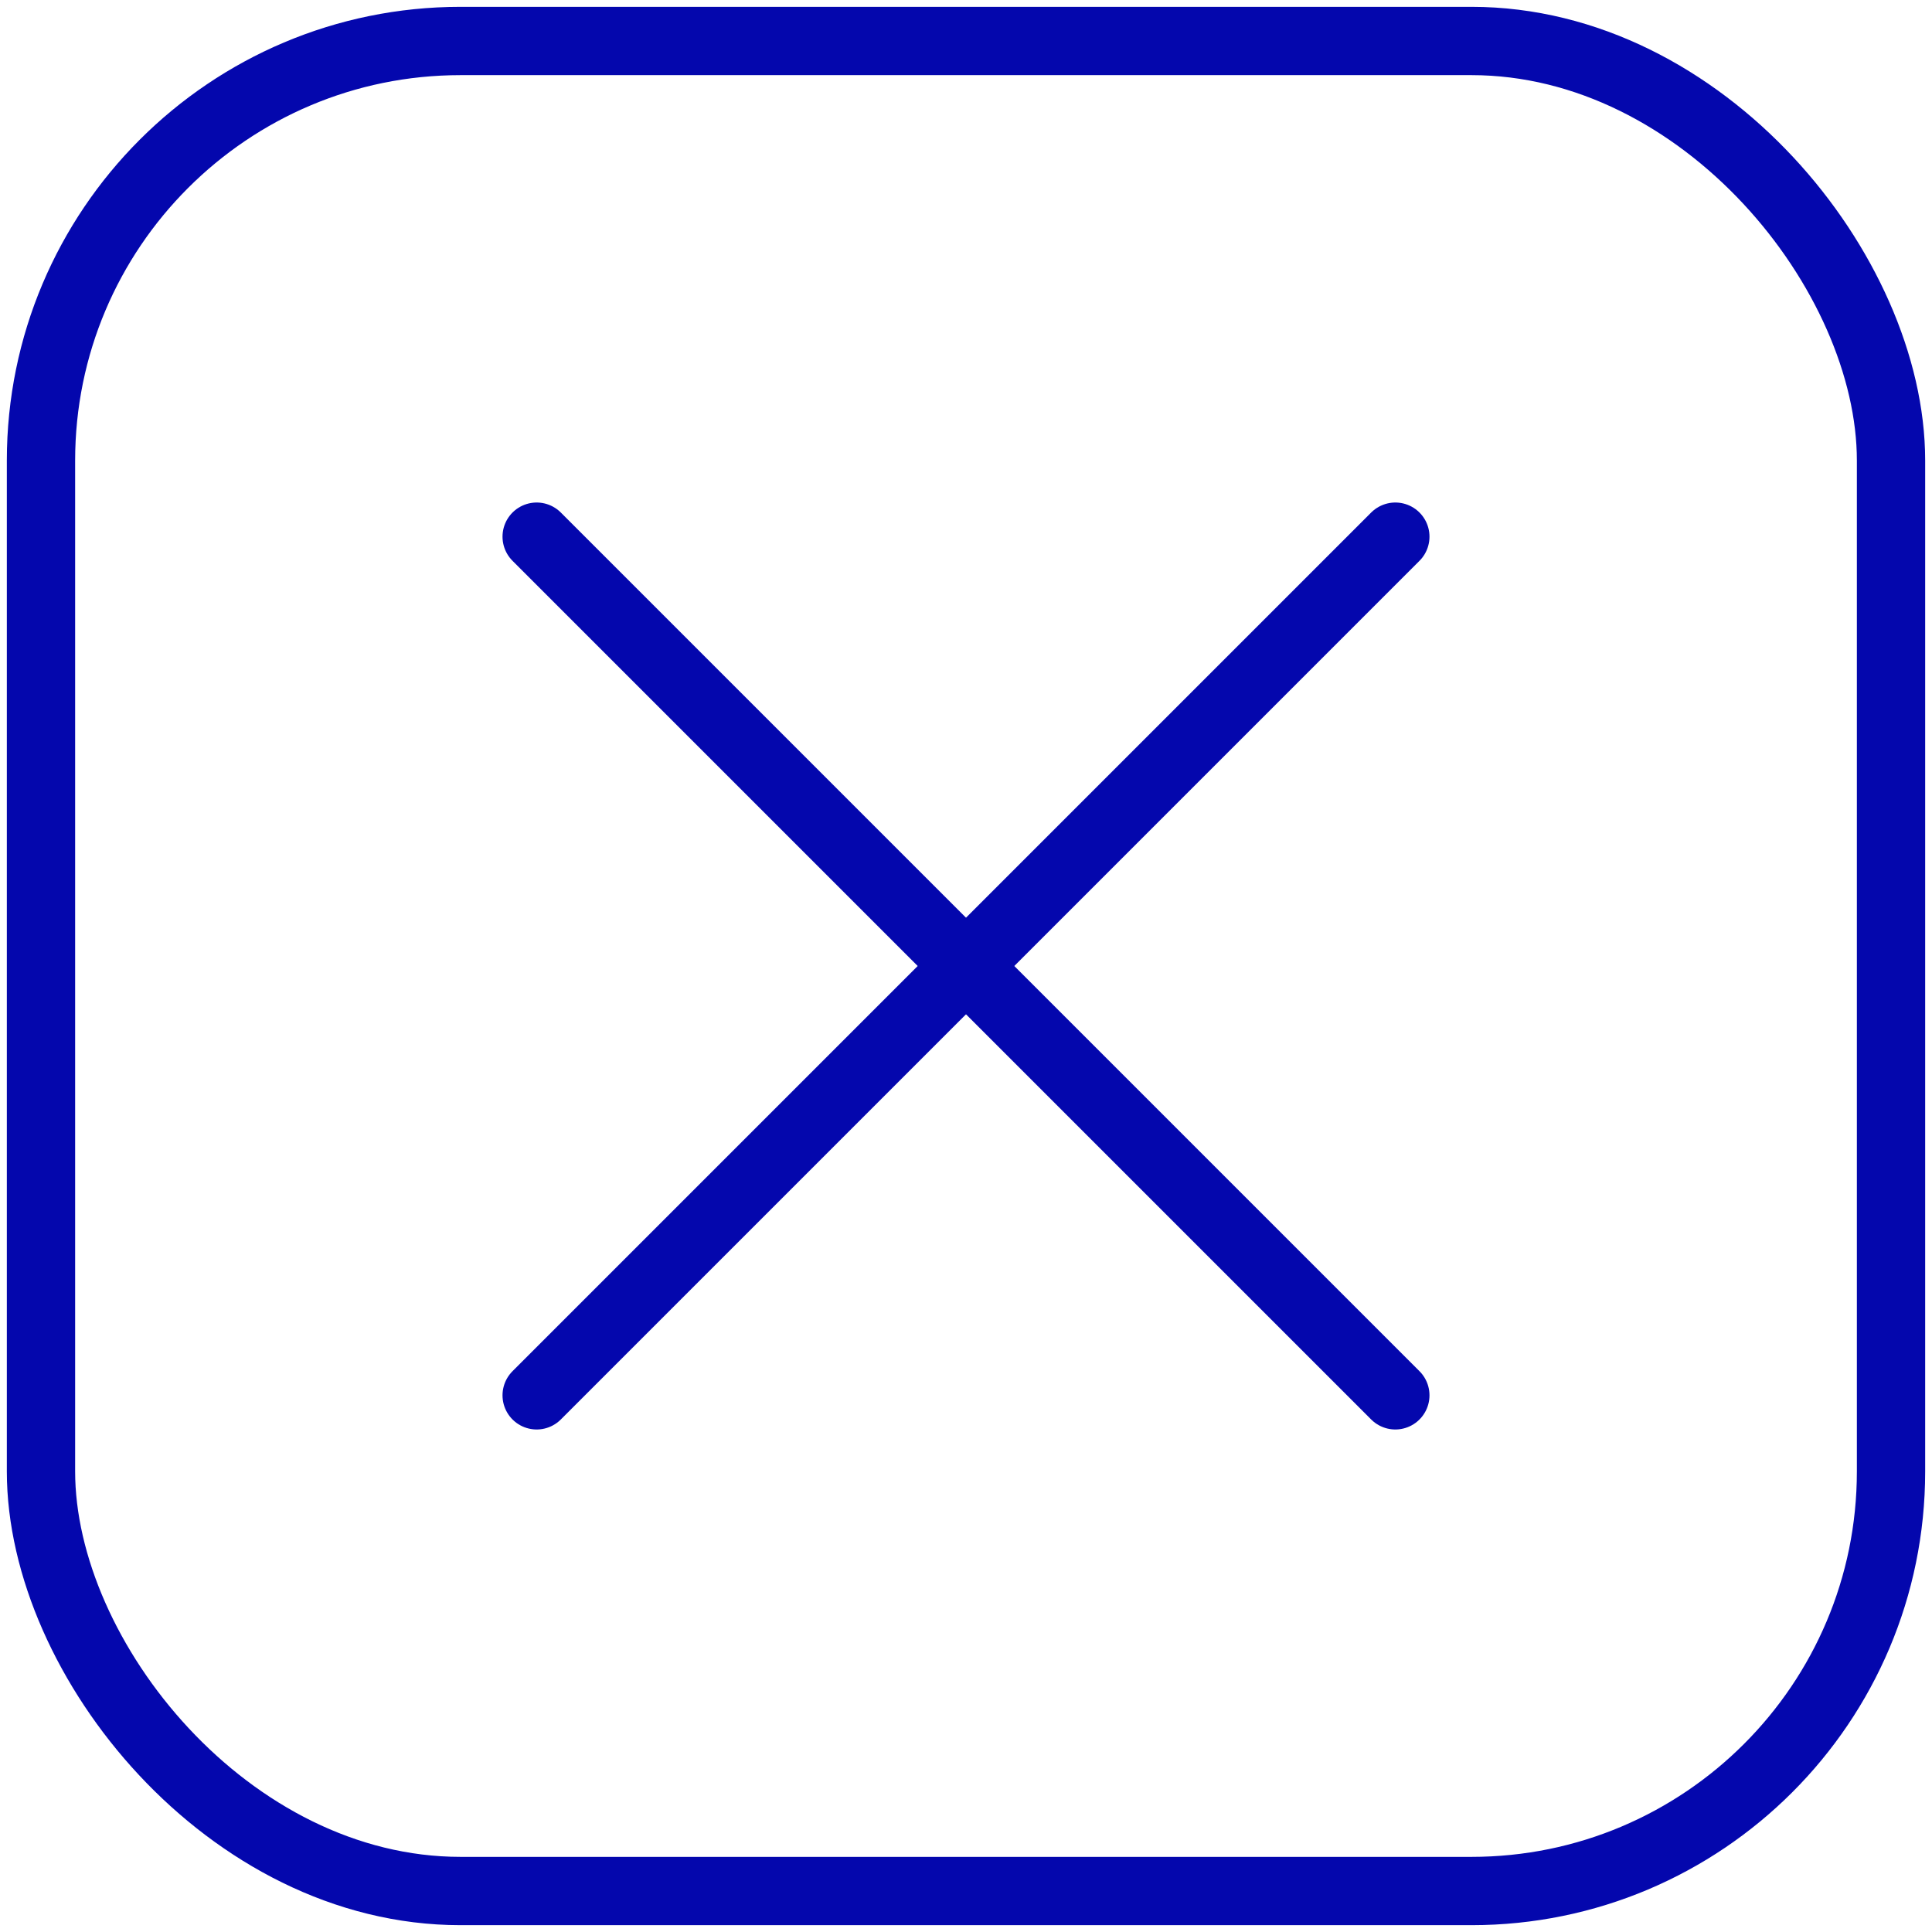 <?xml version="1.0" encoding="UTF-8"?> <svg xmlns="http://www.w3.org/2000/svg" id="Слой_1" data-name="Слой 1" viewBox="0 0 9.9 9.9"><defs><style> .cls-1, .cls-2 { fill: none; stroke: #0407ad; stroke-miterlimit: 10; stroke-width: 0.35px; } .cls-2 { stroke-linecap: round; } </style></defs><rect class="cls-1" x="0.21" y="0.21" width="9.48" height="9.48" rx="2.15"></rect><g><line class="cls-2" x1="2.75" y1="2.75" x2="7.15" y2="7.15"></line><line class="cls-2" x1="2.75" y1="7.15" x2="7.15" y2="2.75"></line></g></svg> 